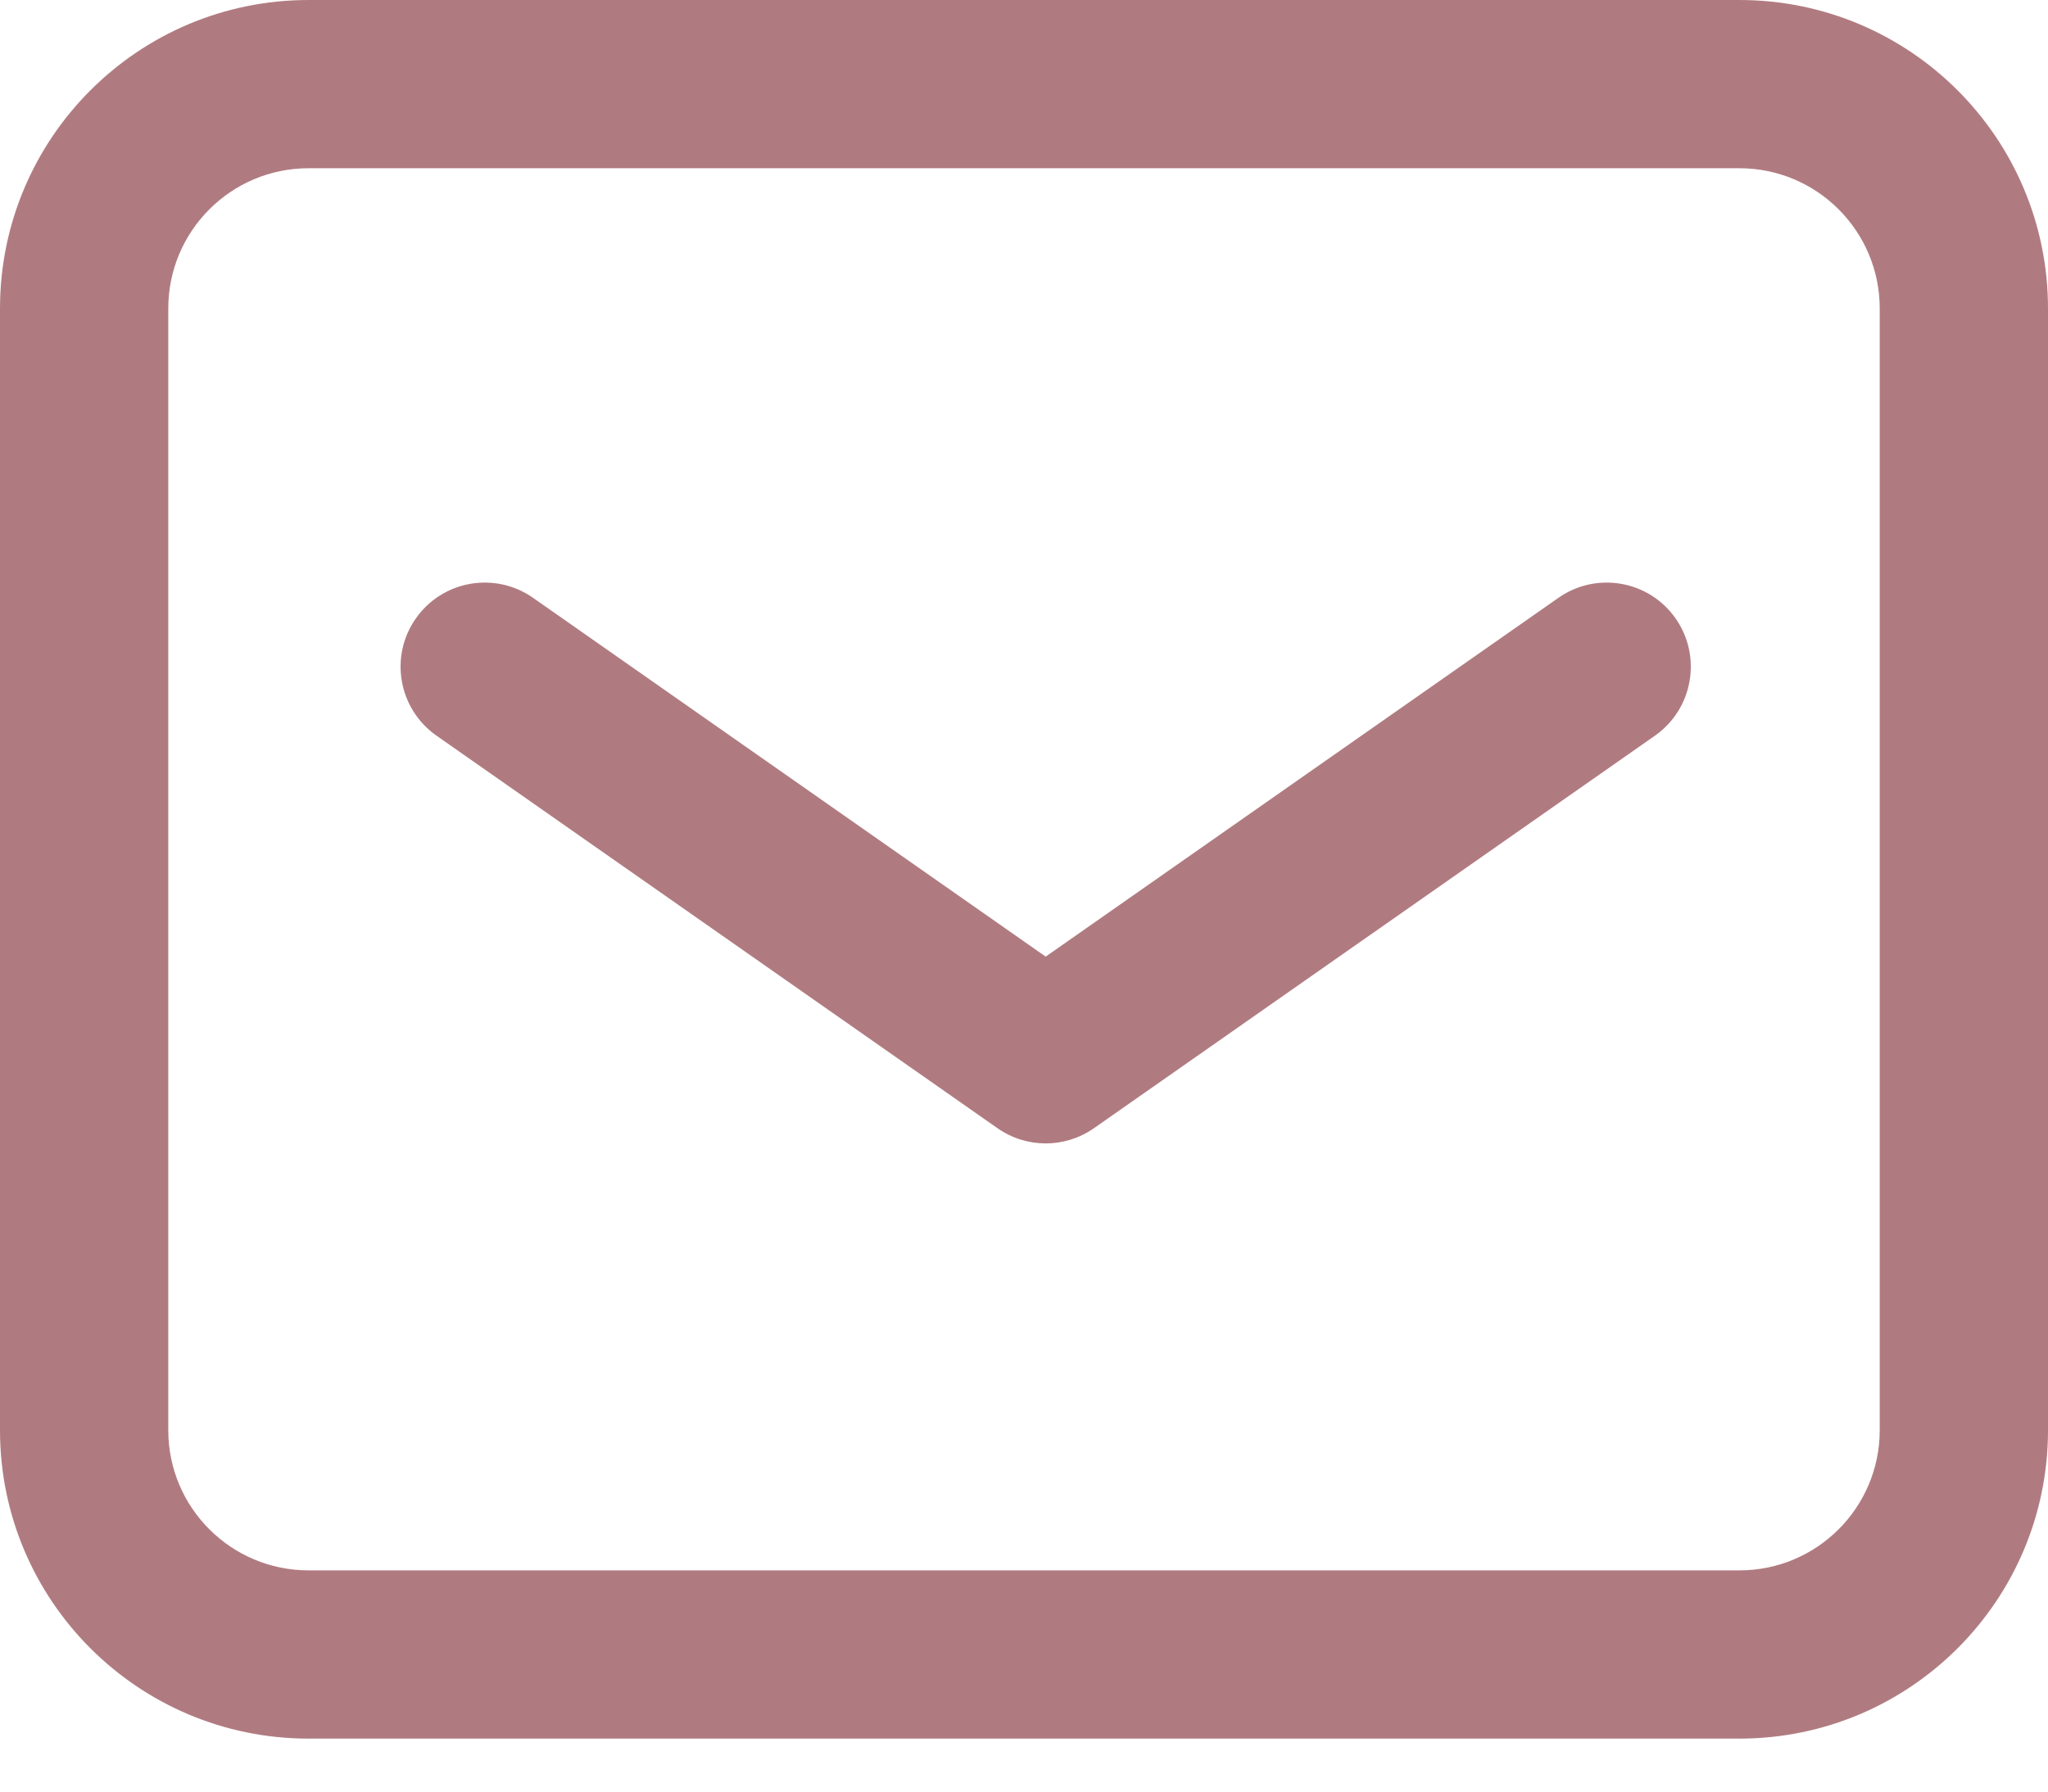 <?xml version="1.0" encoding="UTF-8"?>
<svg xmlns="http://www.w3.org/2000/svg" width="24" height="21" viewBox="0 0 24 21" fill="none">
  <path fill-rule="evenodd" clip-rule="evenodd" d="M4.873 7.249C5.185 6.803 5.8 6.695 6.246 7.007L12.254 11.213L18.263 7.007C18.709 6.695 19.324 6.803 19.636 7.249C19.948 7.695 19.84 8.31 19.394 8.623L12.82 13.224C12.48 13.462 12.028 13.462 11.689 13.224L5.115 8.623C4.669 8.31 4.56 7.695 4.873 7.249Z" fill="#B07B80"></path>
  <path fill-rule="evenodd" clip-rule="evenodd" d="M3.616 1.972C2.708 1.972 1.972 2.708 1.972 3.616V16.764C1.972 17.671 2.708 18.407 3.616 18.407H20.384C21.292 18.407 22.028 17.671 22.028 16.764V3.616C22.028 2.708 21.292 1.972 20.384 1.972H3.616ZM0 3.616C0 1.619 1.619 0 3.616 0H20.384C22.381 0 24 1.619 24 3.616V16.764C24 18.76 22.381 20.379 20.384 20.379H3.616C1.619 20.379 0 18.76 0 16.764V3.616Z" fill="#B07B80"></path>
</svg>
